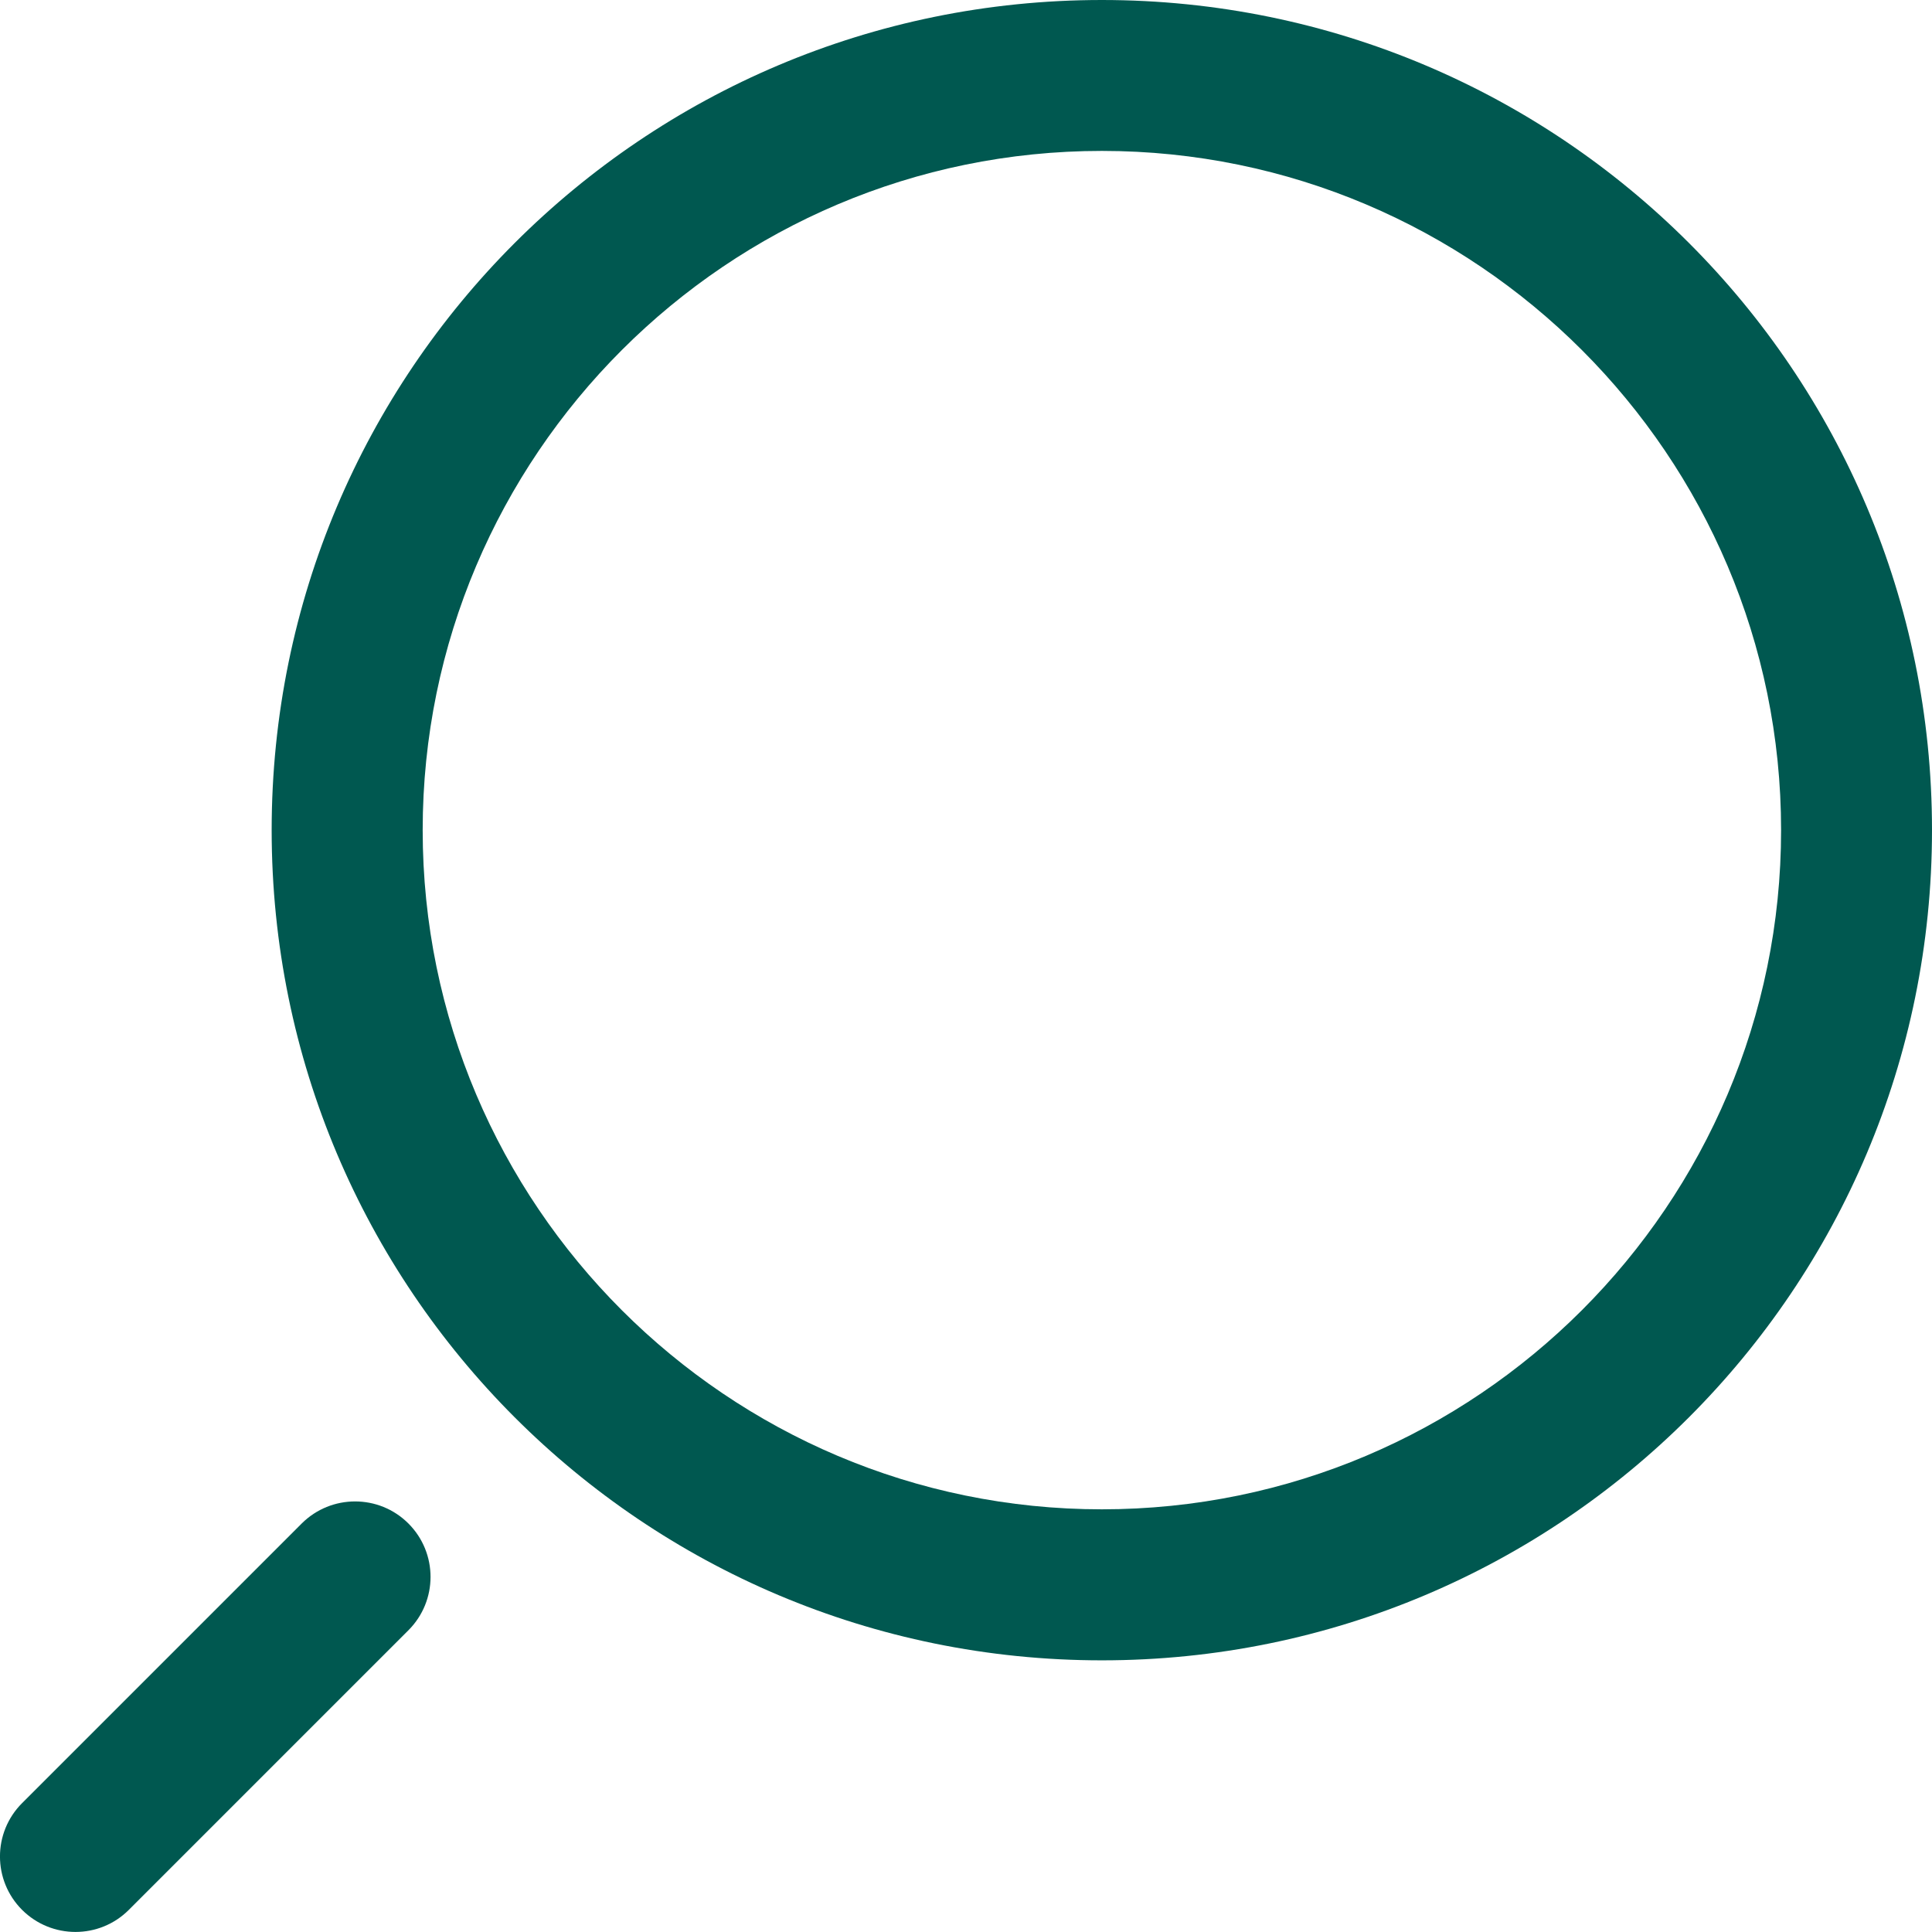 <svg width="18" height="18" viewBox="0 0 18 18" fill="none" xmlns="http://www.w3.org/2000/svg">
<g clip-path="url(#clip0_203_15)">
<path d="M10.266 0C5.991 0 2.531 3.459 2.531 7.734C2.531 12.009 5.99 15.469 10.266 15.469C14.54 15.469 18 12.009 18 7.734C18 3.46 14.541 0 10.266 0ZM10.266 14.062C6.776 14.062 3.938 11.224 3.938 7.734C3.938 4.245 6.776 1.406 10.266 1.406C13.755 1.406 16.594 4.245 16.594 7.734C16.594 11.224 13.755 14.062 10.266 14.062Z" fill="#005850"/>
<path d="M1.2 17.794L3.805 15.189C4.08 14.914 4.08 14.469 3.805 14.194C3.531 13.92 3.086 13.92 2.811 14.194L0.206 16.799C-0.069 17.074 -0.069 17.519 0.206 17.794C0.481 18.068 0.926 18.068 1.2 17.794Z" fill="#005850"/>
</g>
<defs>
<clipPath id="clip0_203_15">
<rect width="18" height="18" fill="white"/>
</clipPath>
</defs>
</svg>
